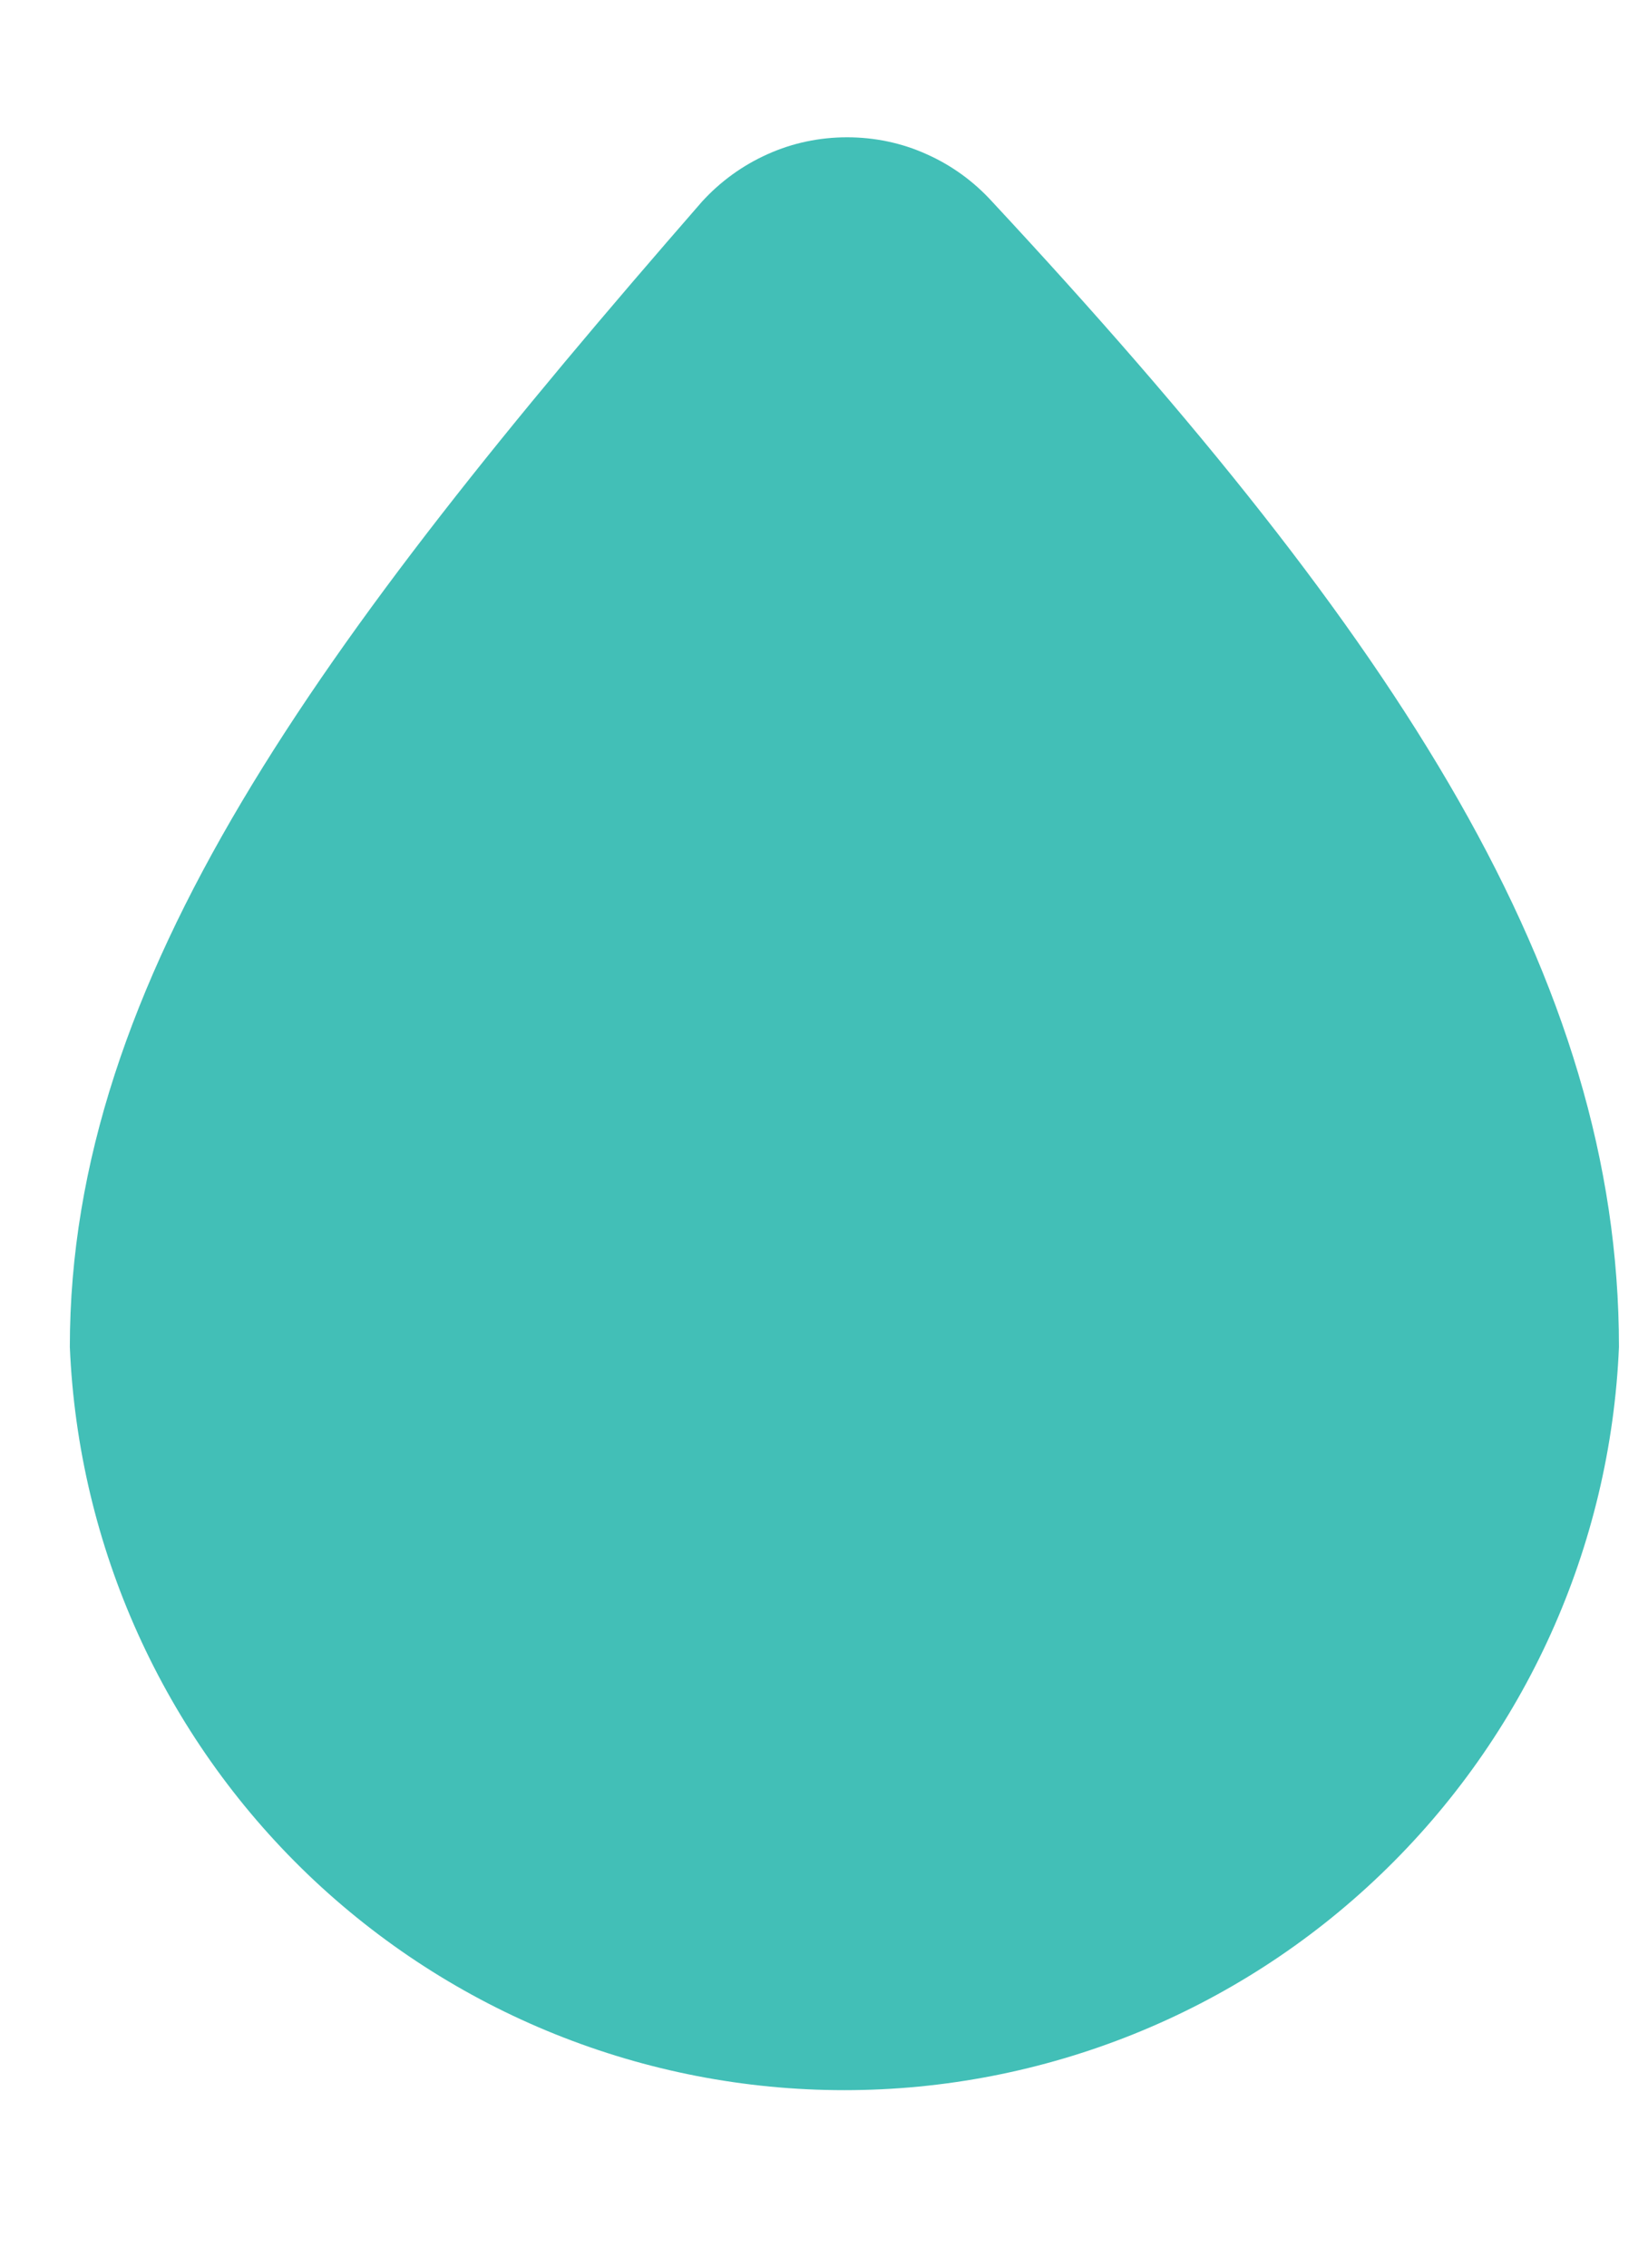 <svg width="8" height="11" viewBox="0 0 8 11" fill="none" xmlns="http://www.w3.org/2000/svg">
<path d="M7.859 6.534C7.818 7.504 7.404 8.42 6.703 9.092C6.003 9.764 5.069 10.139 4.099 10.139C3.128 10.139 2.195 9.764 1.494 9.092C0.794 8.42 0.38 7.504 0.339 6.534C0.339 4.749 1.542 3.118 3.407 0.979C3.496 0.881 3.605 0.802 3.726 0.748C3.848 0.693 3.979 0.666 4.112 0.666C4.245 0.666 4.377 0.693 4.498 0.748C4.62 0.802 4.728 0.881 4.817 0.979C6.796 3.105 7.859 4.743 7.859 6.534Z" fill="#42BFB7"/>
</svg>
